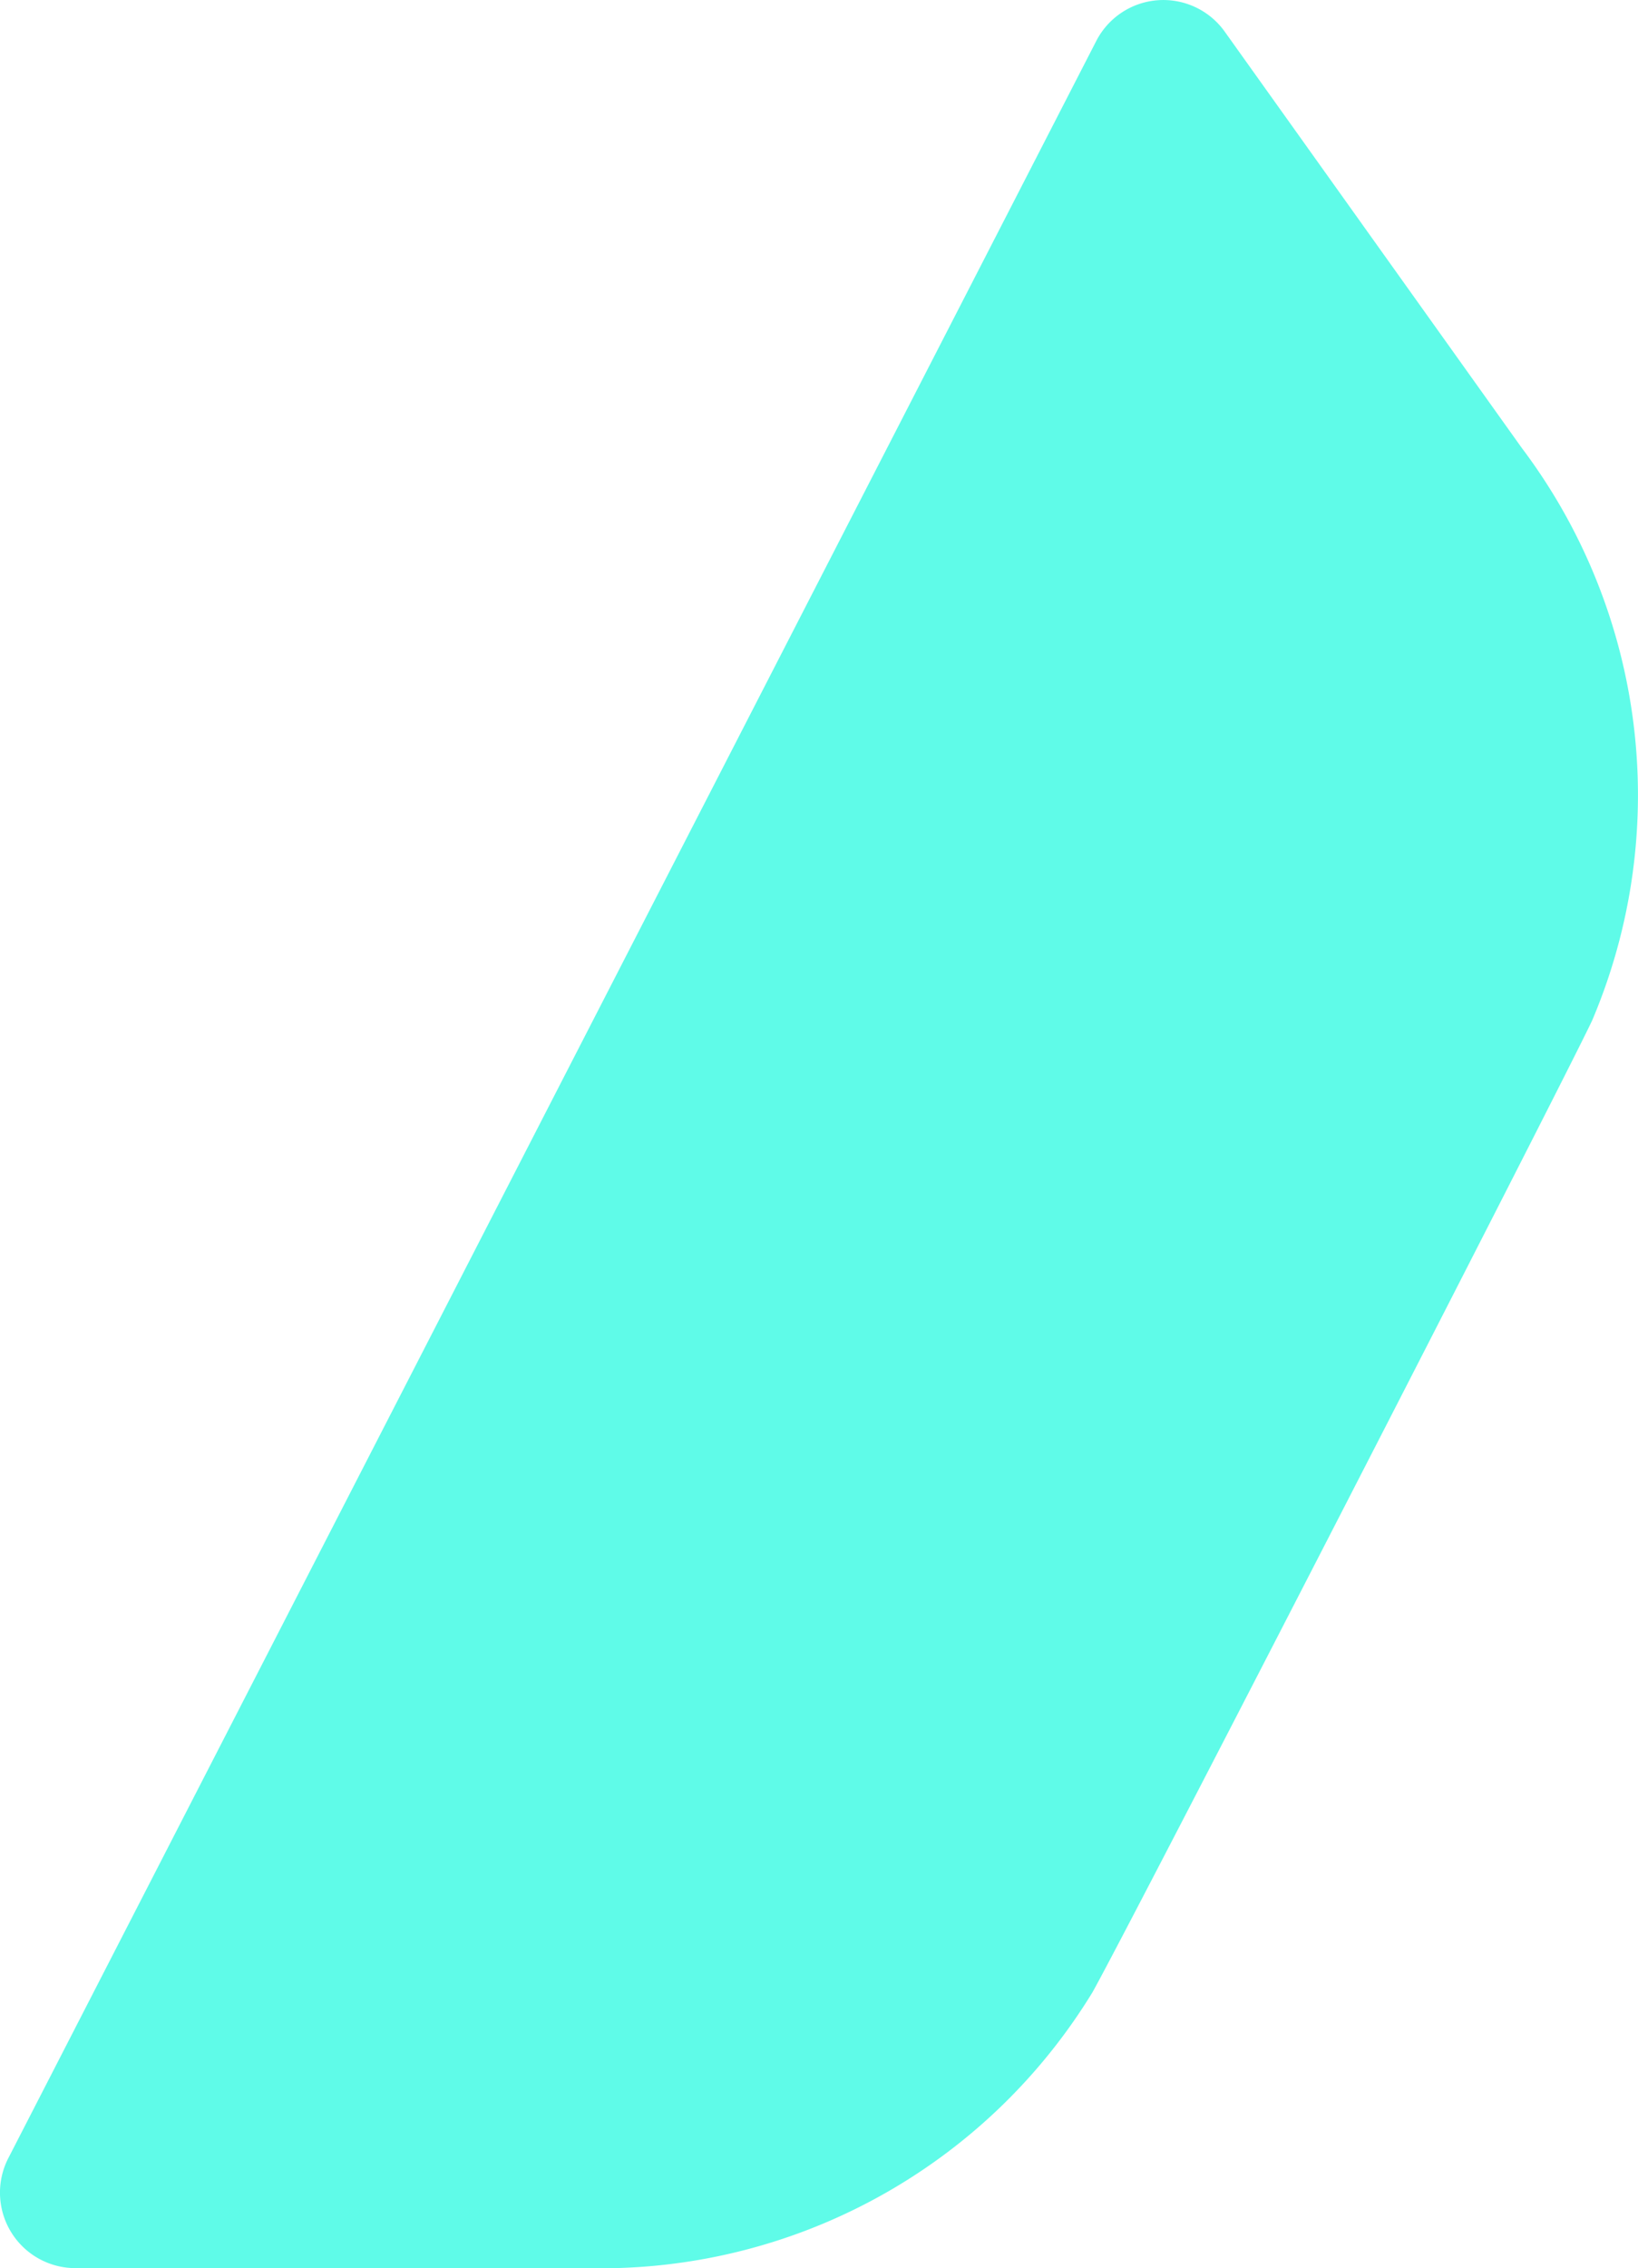 <svg xmlns="http://www.w3.org/2000/svg" width="31.271" height="43.272" viewBox="0 0 31.271 43.272">
  <path id="Tracé_157" data-name="Tracé 157" d="M304,490.58c1.33.63,17.26,8.82,18.54,9.54a11,11,0,0,1,5.26,9.66v9.75a1.44,1.44,0,0,1-2.11,1.28l-40.37-20.76a1.44,1.44,0,0,1-.18-2.46l7.94-5.67A11,11,0,0,1,304,490.58Z" transform="translate(520.975 -284.531) rotate(90)" fill="#5ffbe8"/>
</svg>